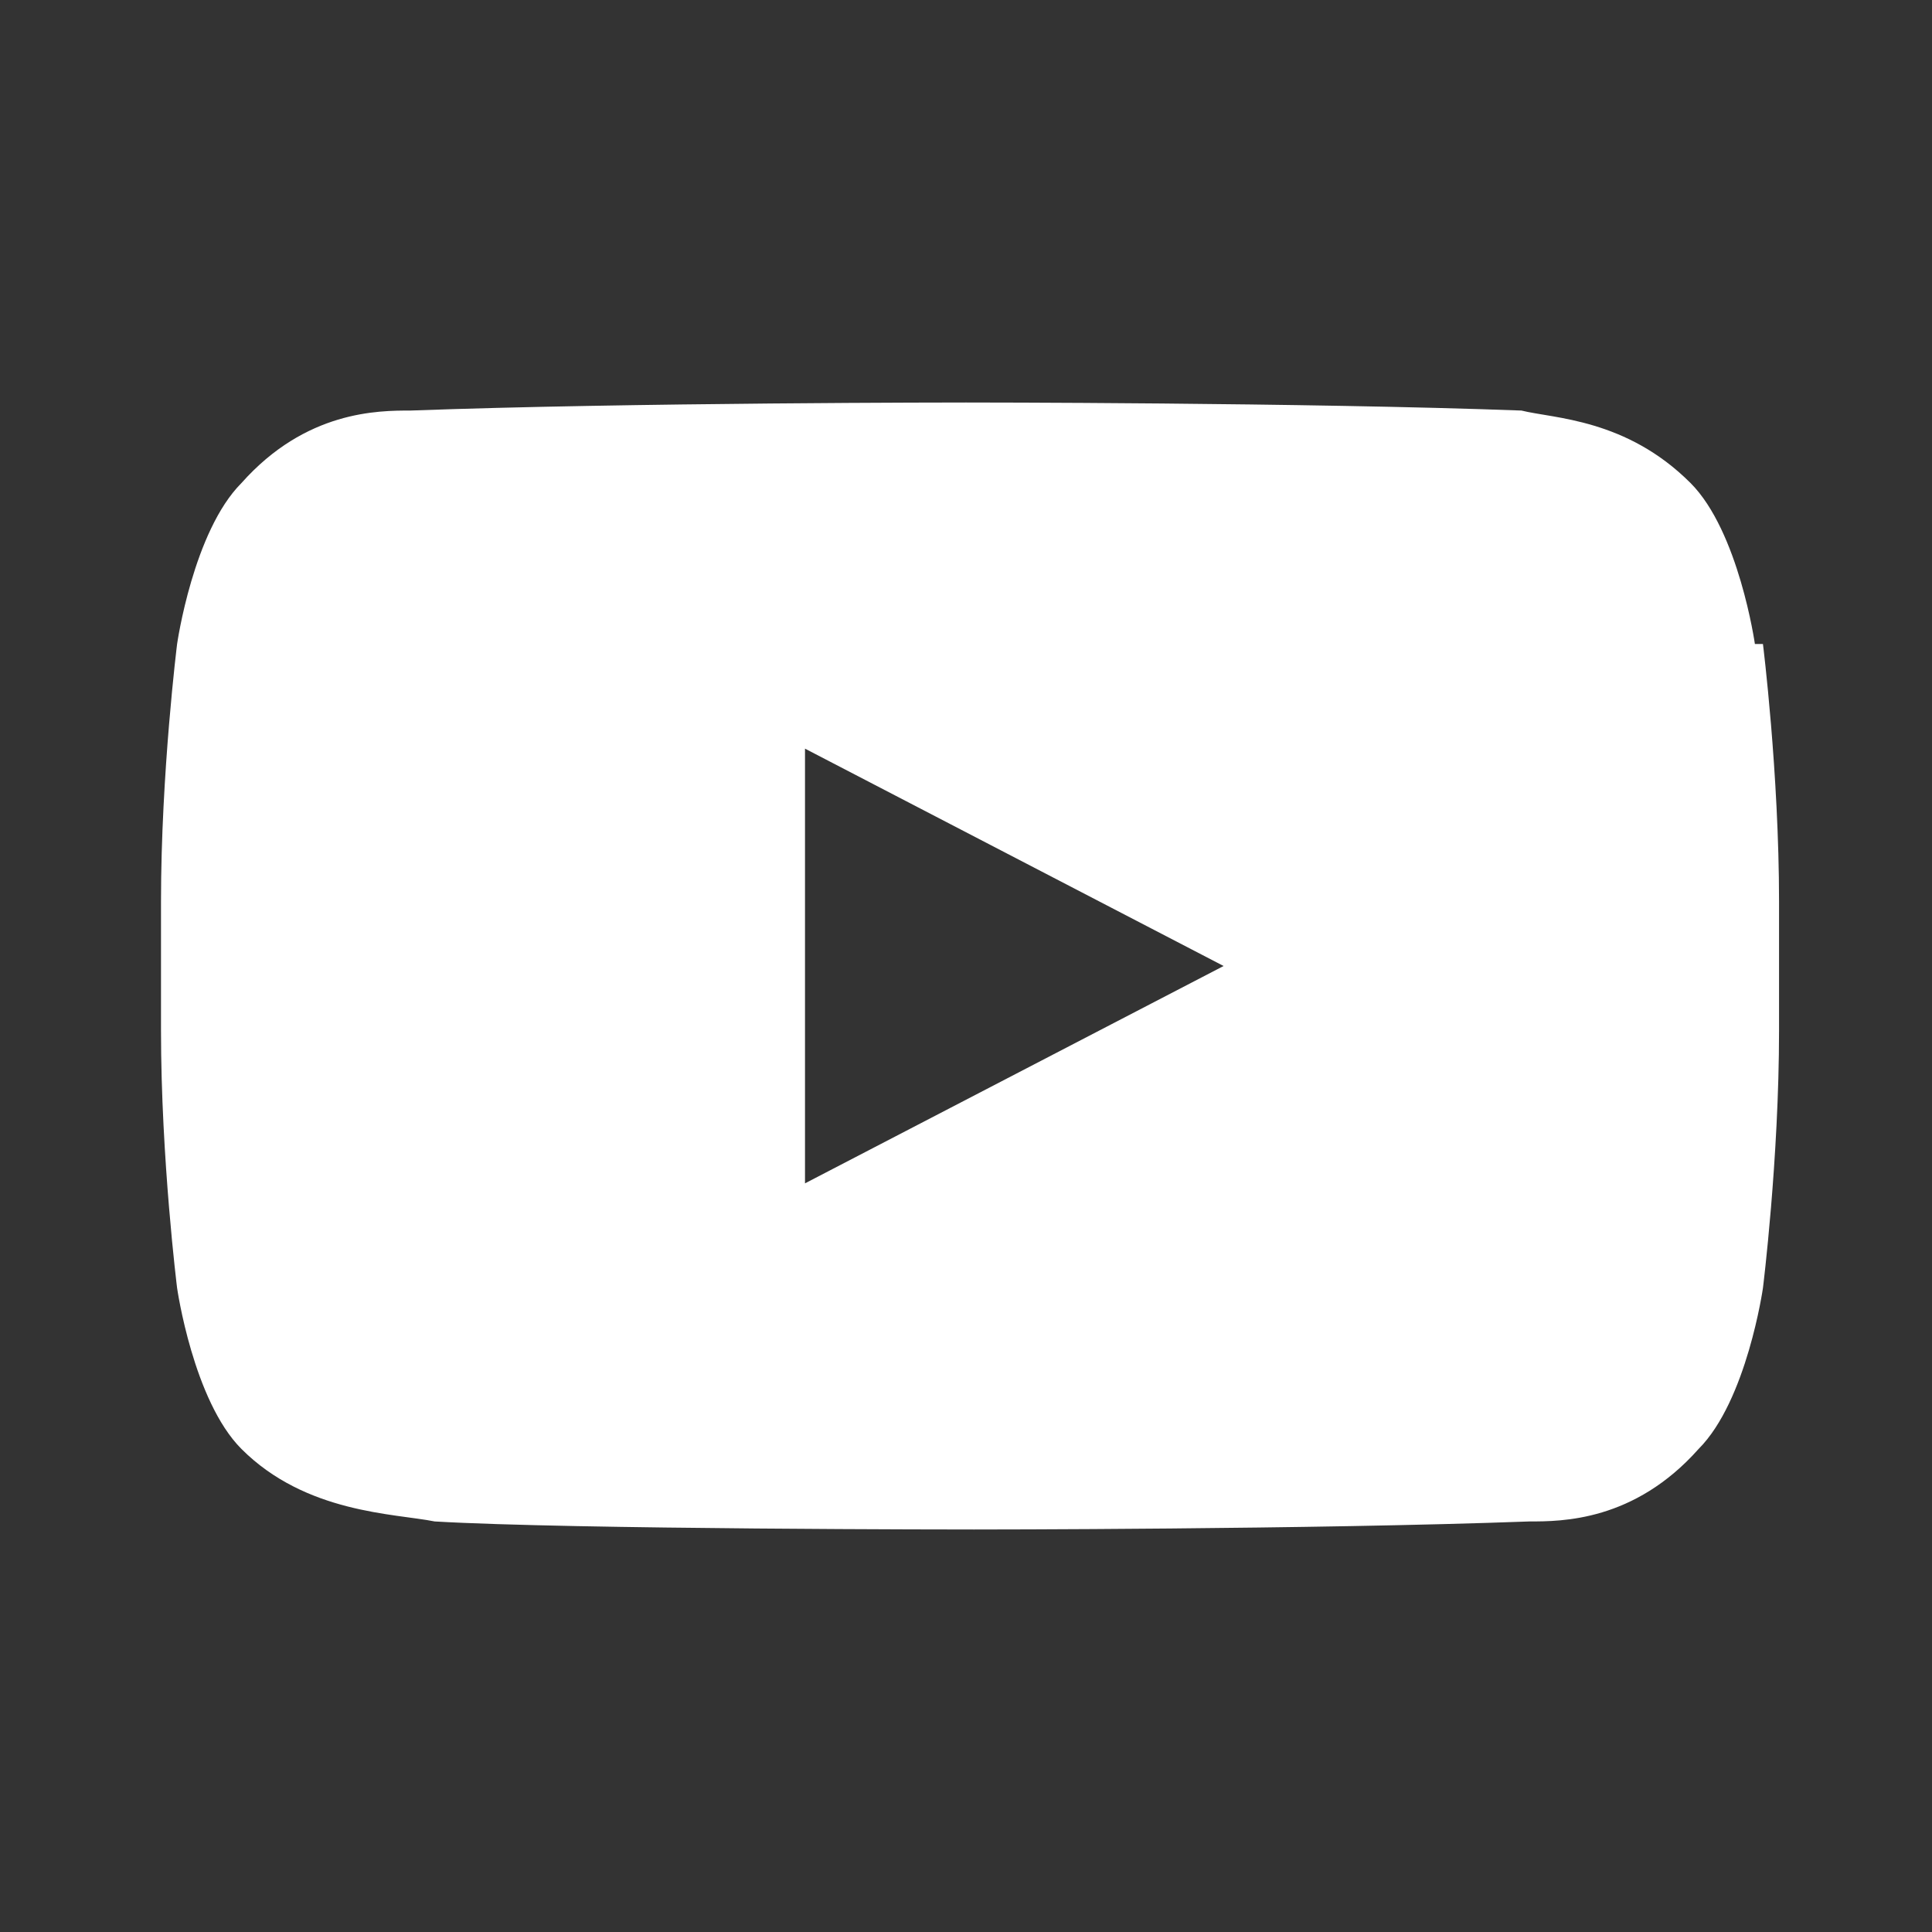 <svg xmlns="http://www.w3.org/2000/svg" fill="#ffffff" viewBox="0 0 24 24" width="28" height="28">
  <rect x="0" y="0" width="24" height="24" fill="#333333" stroke="none"/>
  <path d="M21.8 8s-.2-1.4-.8-2c-.8-.8-1.7-.8-2.1-.9C16.2 
           5 12 5 12 5h0s-4.2 0-6.9.1c-.4 0-1.3 
           0-2.1.9-.6.6-.8 2-.8 2S2 9.6 2 
           11.2v1.6c0 1.6.2 3.2.2 3.2s.2 1.4.8 
           2c.8.8 1.9.8 2.4.9 1.7.1 6.7.1 6.7.1s4.2 
           0 6.9-.1c.4 0 1.3 0 2.1-.9.6-.6.8-2 
           .8-2s.2-1.6.2-3.2v-1.6c0-1.6-.2-3.2-.2-3.2zM10 
           14.7V9.3l5.2 2.7-5.2 2.7z"/>
</svg>